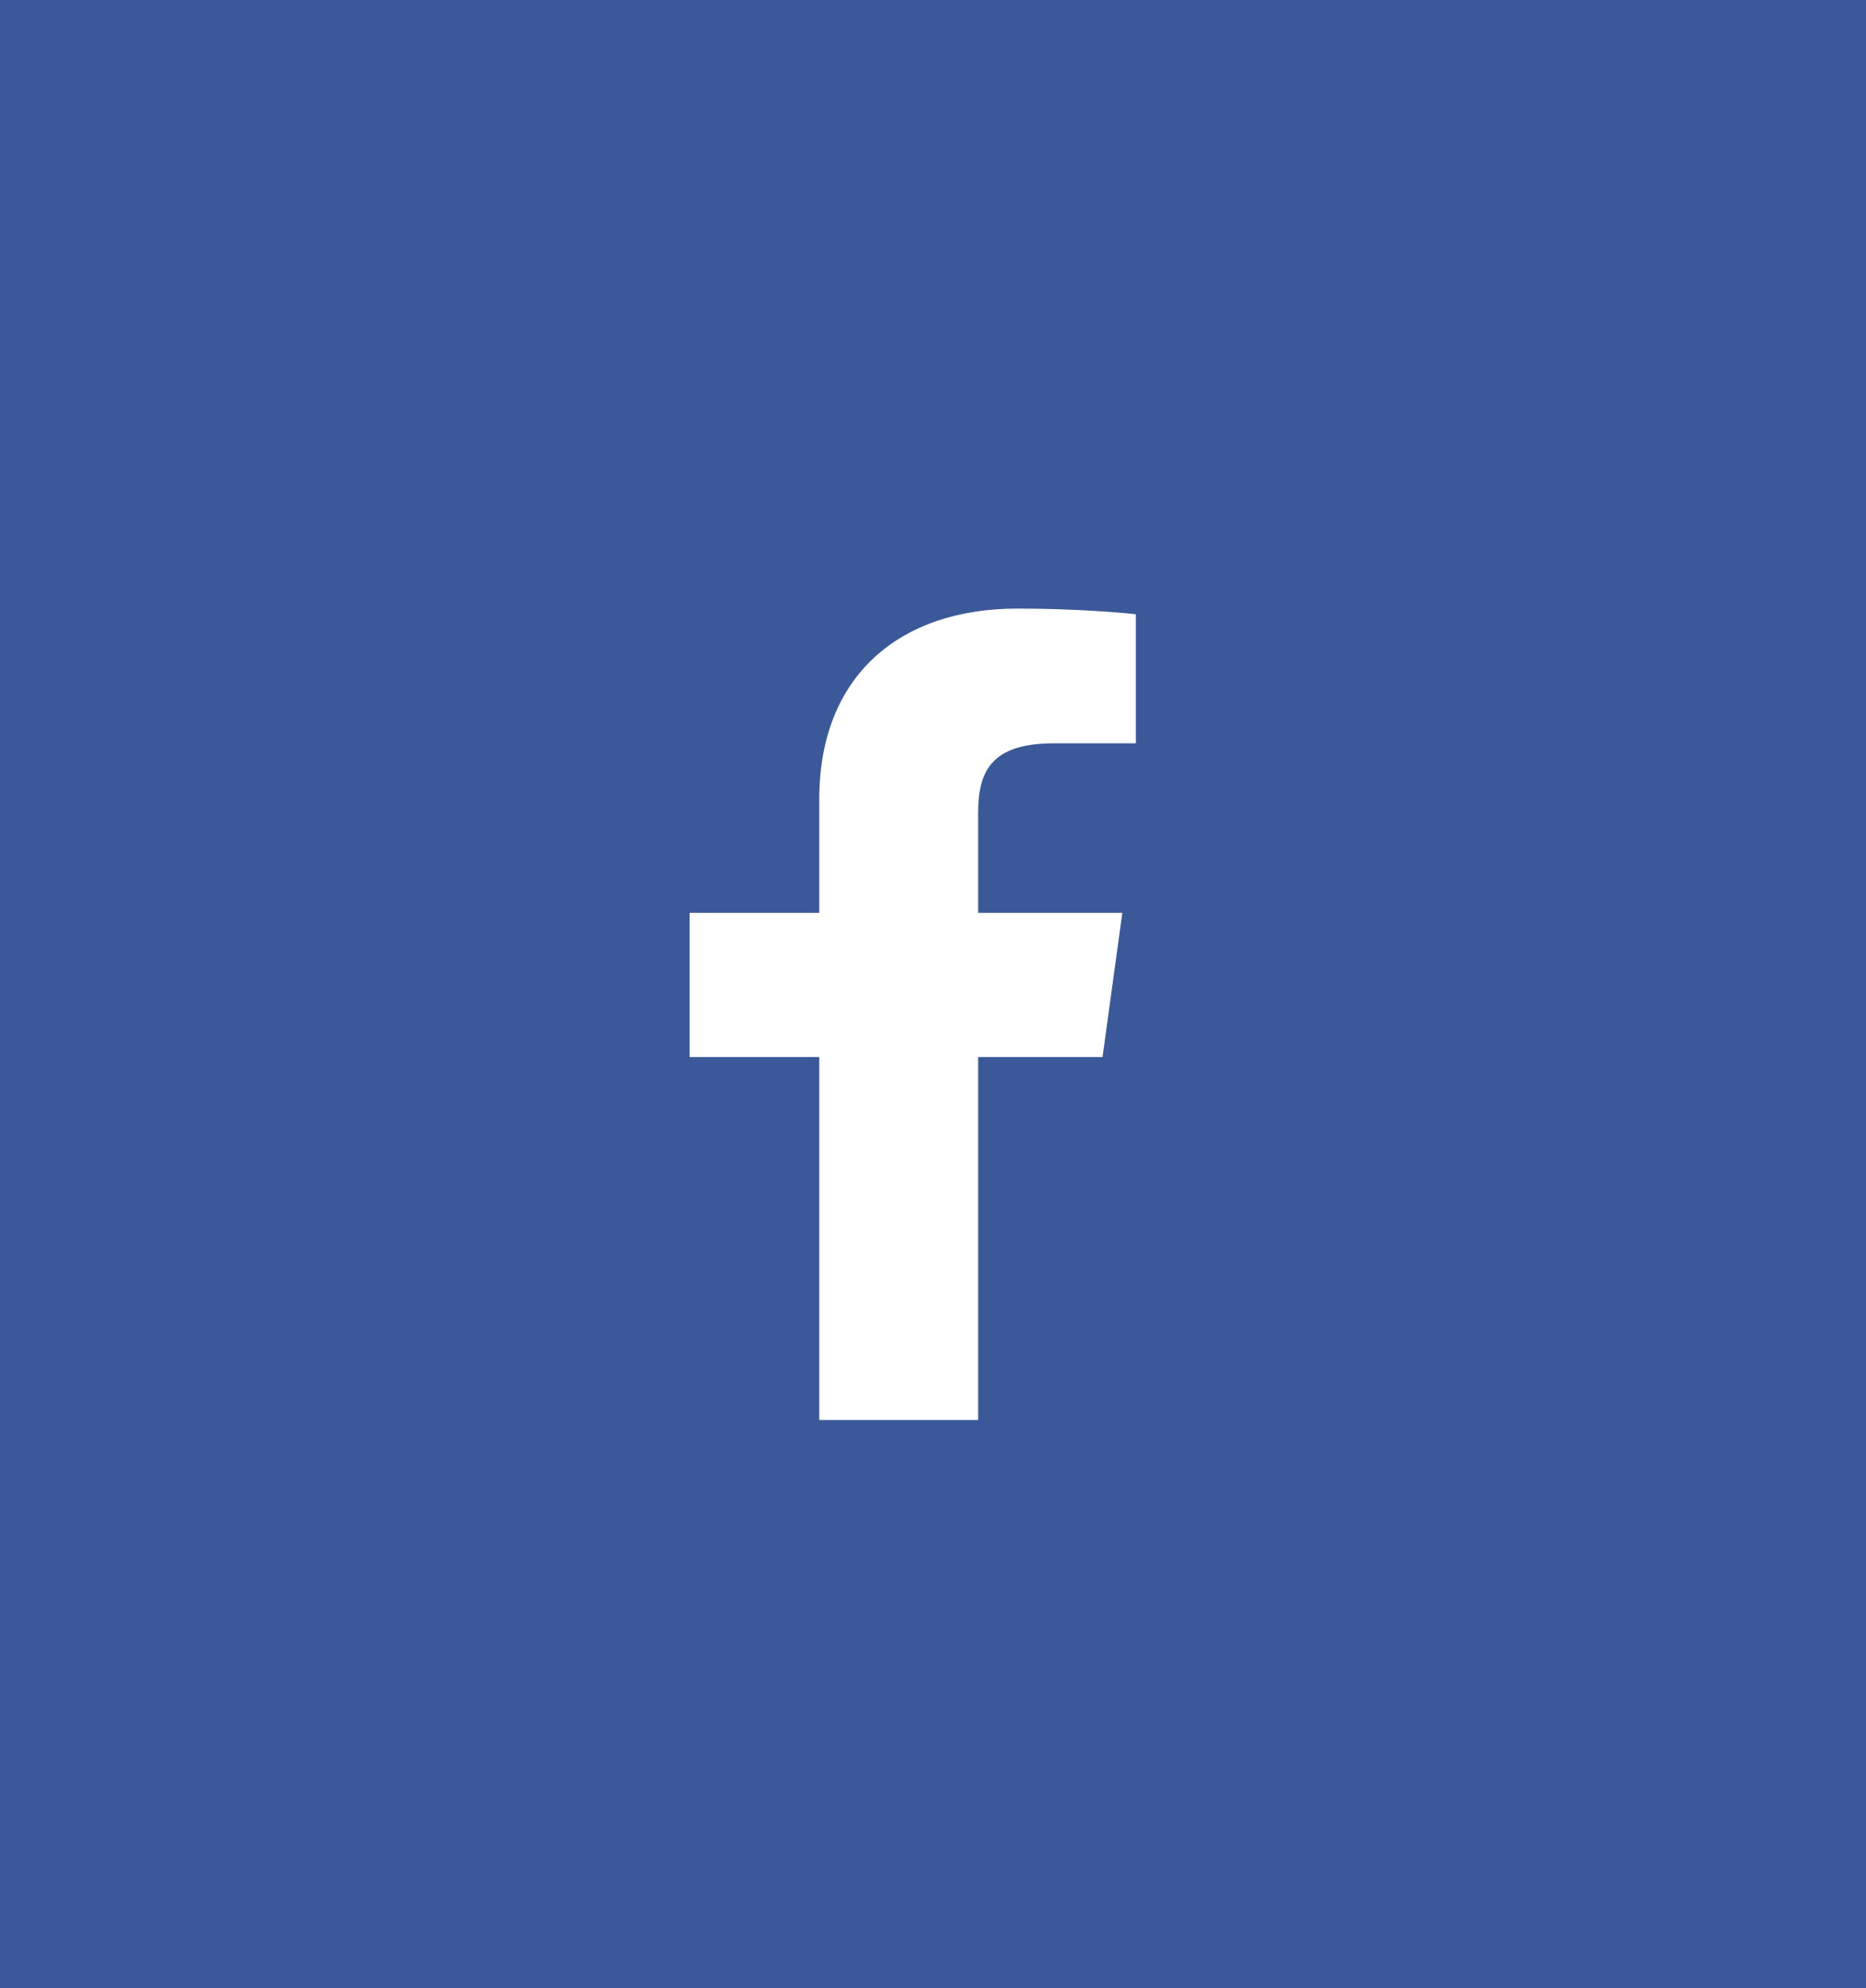 <svg width="46" height="49" viewBox="0 0 46 49" fill="none" xmlns="http://www.w3.org/2000/svg">
<rect width="46" height="49" fill="#3B5998"/>
<path d="M20.196 35V26.055H17V22.5H20.196V19.699C20.196 16.656 22.179 15 25.075 15C26.462 15 27.654 15.098 28 15.141V18.32H25.992C24.417 18.32 24.113 19.023 24.113 20.051V22.5H27.667L27.179 26.055H24.113V35" fill="white"/>
</svg>
